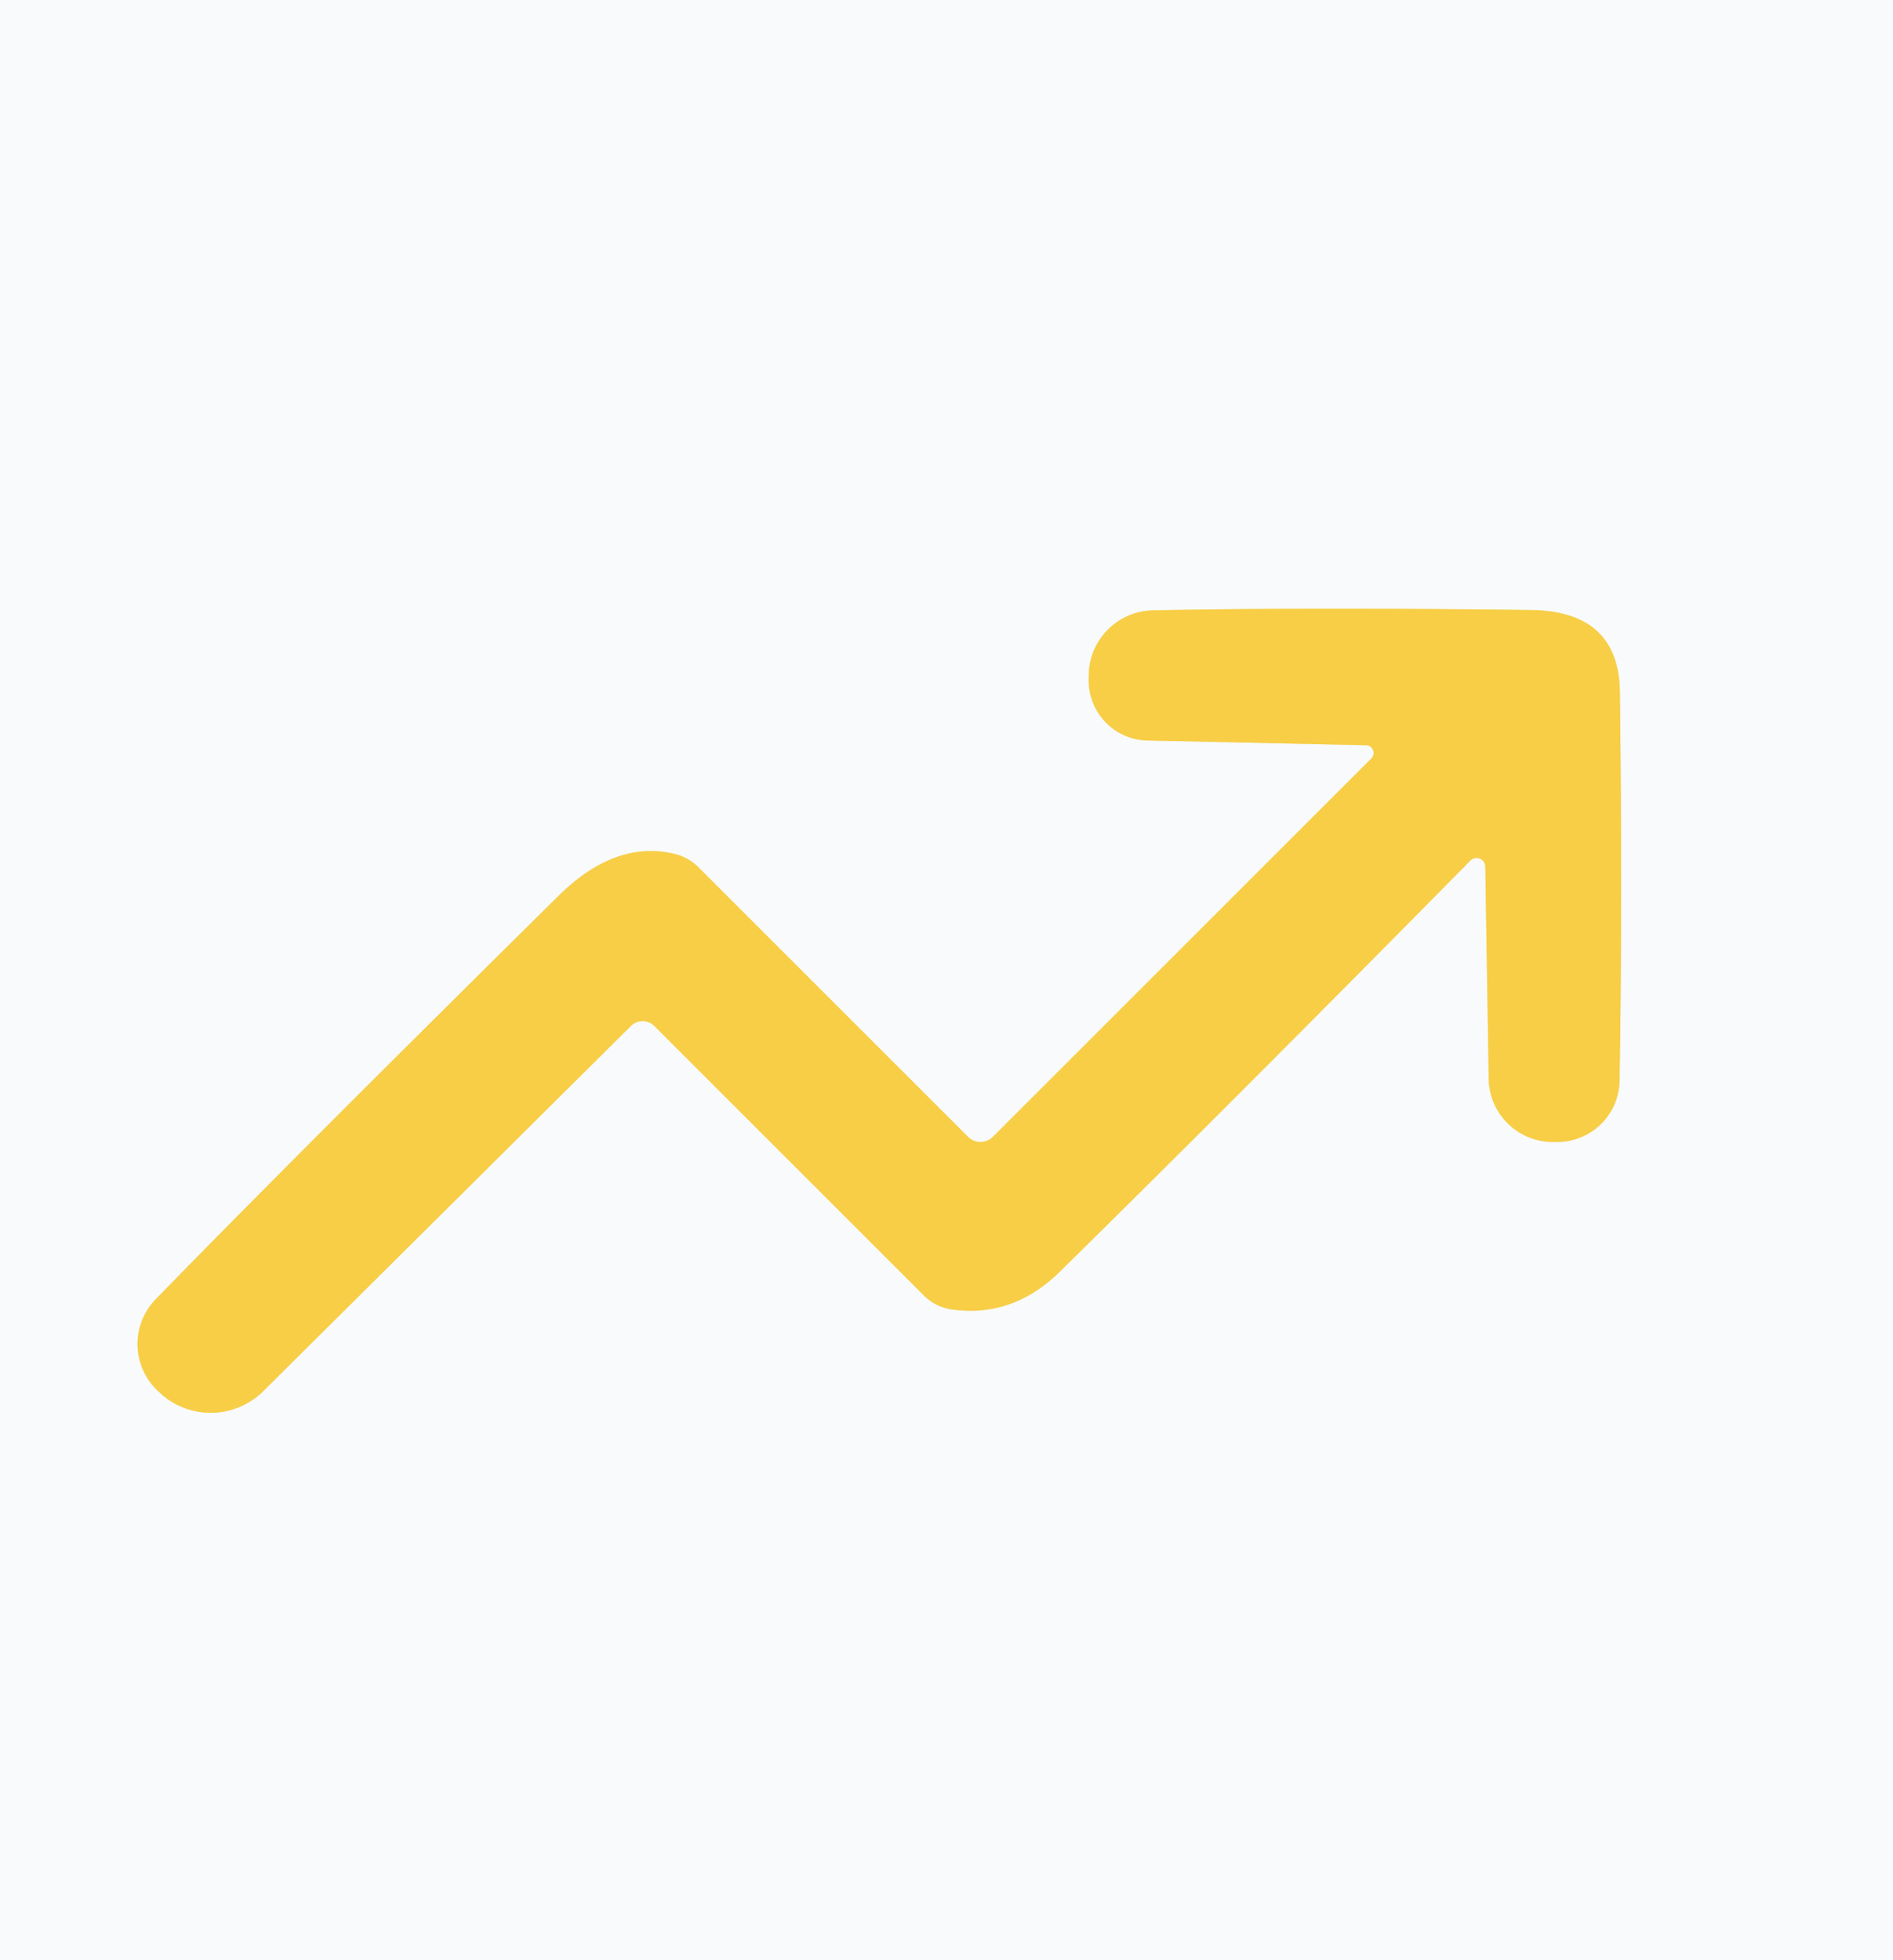 <?xml version="1.0" encoding="UTF-8" standalone="no"?>
<!DOCTYPE svg PUBLIC "-//W3C//DTD SVG 1.1//EN" "http://www.w3.org/Graphics/SVG/1.1/DTD/svg11.dtd">
<svg xmlns="http://www.w3.org/2000/svg" version="1.1" viewBox="0.00 0.00 56.00 58.00">
<rect x="0.00" y="0.00" width="56.00" height="58.00" fill="#333333" stroke="none"/>
<path stroke="#f8e4a1" stroke-width="2.00" fill="none" stroke-linecap="butt" vector-effect="non-scaling-stroke" d="
  M 43.94 25.65
  L 44.04 31.92
  A 1.90 1.90 0.0 0 0 45.91 33.79
  L 46.01 33.79
  A 1.85 1.84 1.2 0 0 47.91 31.98
  Q 48.00 26.80 47.92 20.46
  Q 47.88 18.08 45.28 18.05
  Q 38.69 17.97 34.10 18.06
  A 1.94 1.94 0.0 0 0 32.21 19.90
  L 32.21 20.01
  A 1.78 1.77 -87.4 0 0 33.94 21.91
  L 40.41 22.05
  A 0.23 0.23 0.0 0 1 40.57 22.44
  L 29.37 33.64
  A 0.52 0.52 0.0 0 1 28.64 33.64
  L 20.66 25.66
  A 1.49 1.48 -15.2 0 0 19.97 25.27
  Q 18.20 24.84 16.51 26.52
  Q 8.55 34.39 4.61 38.44
  A 1.90 1.90 0.0 0 0 4.72 41.20
  L 4.76 41.24
  A 2.21 2.21 0.0 0 0 7.79 41.16
  L 18.66 30.36
  A 0.49 0.49 0.0 0 1 19.36 30.36
  L 27.32 38.32
  A 1.48 1.44 -18.3 0 0 28.20 38.75
  Q 29.99 38.98 31.37 37.61
  Q 36.56 32.50 43.49 25.47
  A 0.26 0.26 0.0 0 1 43.94 25.65"
/>
<path fill="#f8fafc" d="
  M 56.00 0.00
  L 56.00 58.00
  L 0.00 58.00
  L 0.00 0.00
  L 56.00 0.00
  Z
  M 43.94 25.65
  L 44.04 31.92
  A 1.90 1.90 0.0 0 0 45.91 33.79
  L 46.01 33.79
  A 1.85 1.84 1.2 0 0 47.91 31.98
  Q 48.00 26.80 47.92 20.46
  Q 47.88 18.08 45.28 18.05
  Q 38.69 17.97 34.10 18.06
  A 1.94 1.94 0.0 0 0 32.21 19.90
  L 32.21 20.01
  A 1.78 1.77 -87.4 0 0 33.94 21.91
  L 40.41 22.05
  A 0.23 0.23 0.0 0 1 40.57 22.44
  L 29.37 33.64
  A 0.52 0.52 0.0 0 1 28.64 33.64
  L 20.66 25.66
  A 1.49 1.48 -15.2 0 0 19.97 25.27
  Q 18.20 24.84 16.51 26.52
  Q 8.55 34.39 4.61 38.44
  A 1.90 1.90 0.0 0 0 4.72 41.20
  L 4.76 41.24
  A 2.21 2.21 0.0 0 0 7.79 41.16
  L 18.66 30.36
  A 0.49 0.49 0.0 0 1 19.36 30.36
  L 27.32 38.32
  A 1.48 1.44 -18.3 0 0 28.20 38.75
  Q 29.99 38.98 31.37 37.61
  Q 36.56 32.50 43.49 25.47
  A 0.26 0.26 0.0 0 1 43.94 25.65
  Z"
/>
<path fill="#f7ce46" d="
  M 43.94 25.65
  A 0.26 0.26 0.0 0 0 43.49 25.47
  Q 36.56 32.50 31.37 37.61
  Q 29.99 38.98 28.20 38.75
  A 1.48 1.44 -18.3 0 1 27.32 38.32
  L 19.36 30.36
  A 0.49 0.49 0.0 0 0 18.66 30.36
  L 7.79 41.16
  A 2.21 2.21 0.0 0 1 4.76 41.24
  L 4.72 41.20
  A 1.90 1.90 0.0 0 1 4.61 38.44
  Q 8.55 34.39 16.51 26.52
  Q 18.20 24.84 19.97 25.27
  A 1.49 1.48 -15.2 0 1 20.66 25.66
  L 28.64 33.64
  A 0.52 0.52 0.0 0 0 29.37 33.64
  L 40.57 22.44
  A 0.23 0.23 0.0 0 0 40.41 22.05
  L 33.94 21.91
  A 1.78 1.77 -87.4 0 1 32.21 20.01
  L 32.21 19.90
  A 1.94 1.94 0.0 0 1 34.10 18.06
  Q 38.69 17.97 45.28 18.05
  Q 47.88 18.08 47.92 20.46
  Q 48.00 26.80 47.91 31.98
  A 1.85 1.84 1.2 0 1 46.01 33.79
  L 45.91 33.79
  A 1.90 1.90 0.0 0 1 44.04 31.92
  L 43.94 25.65
  Z"
/>
</svg>
